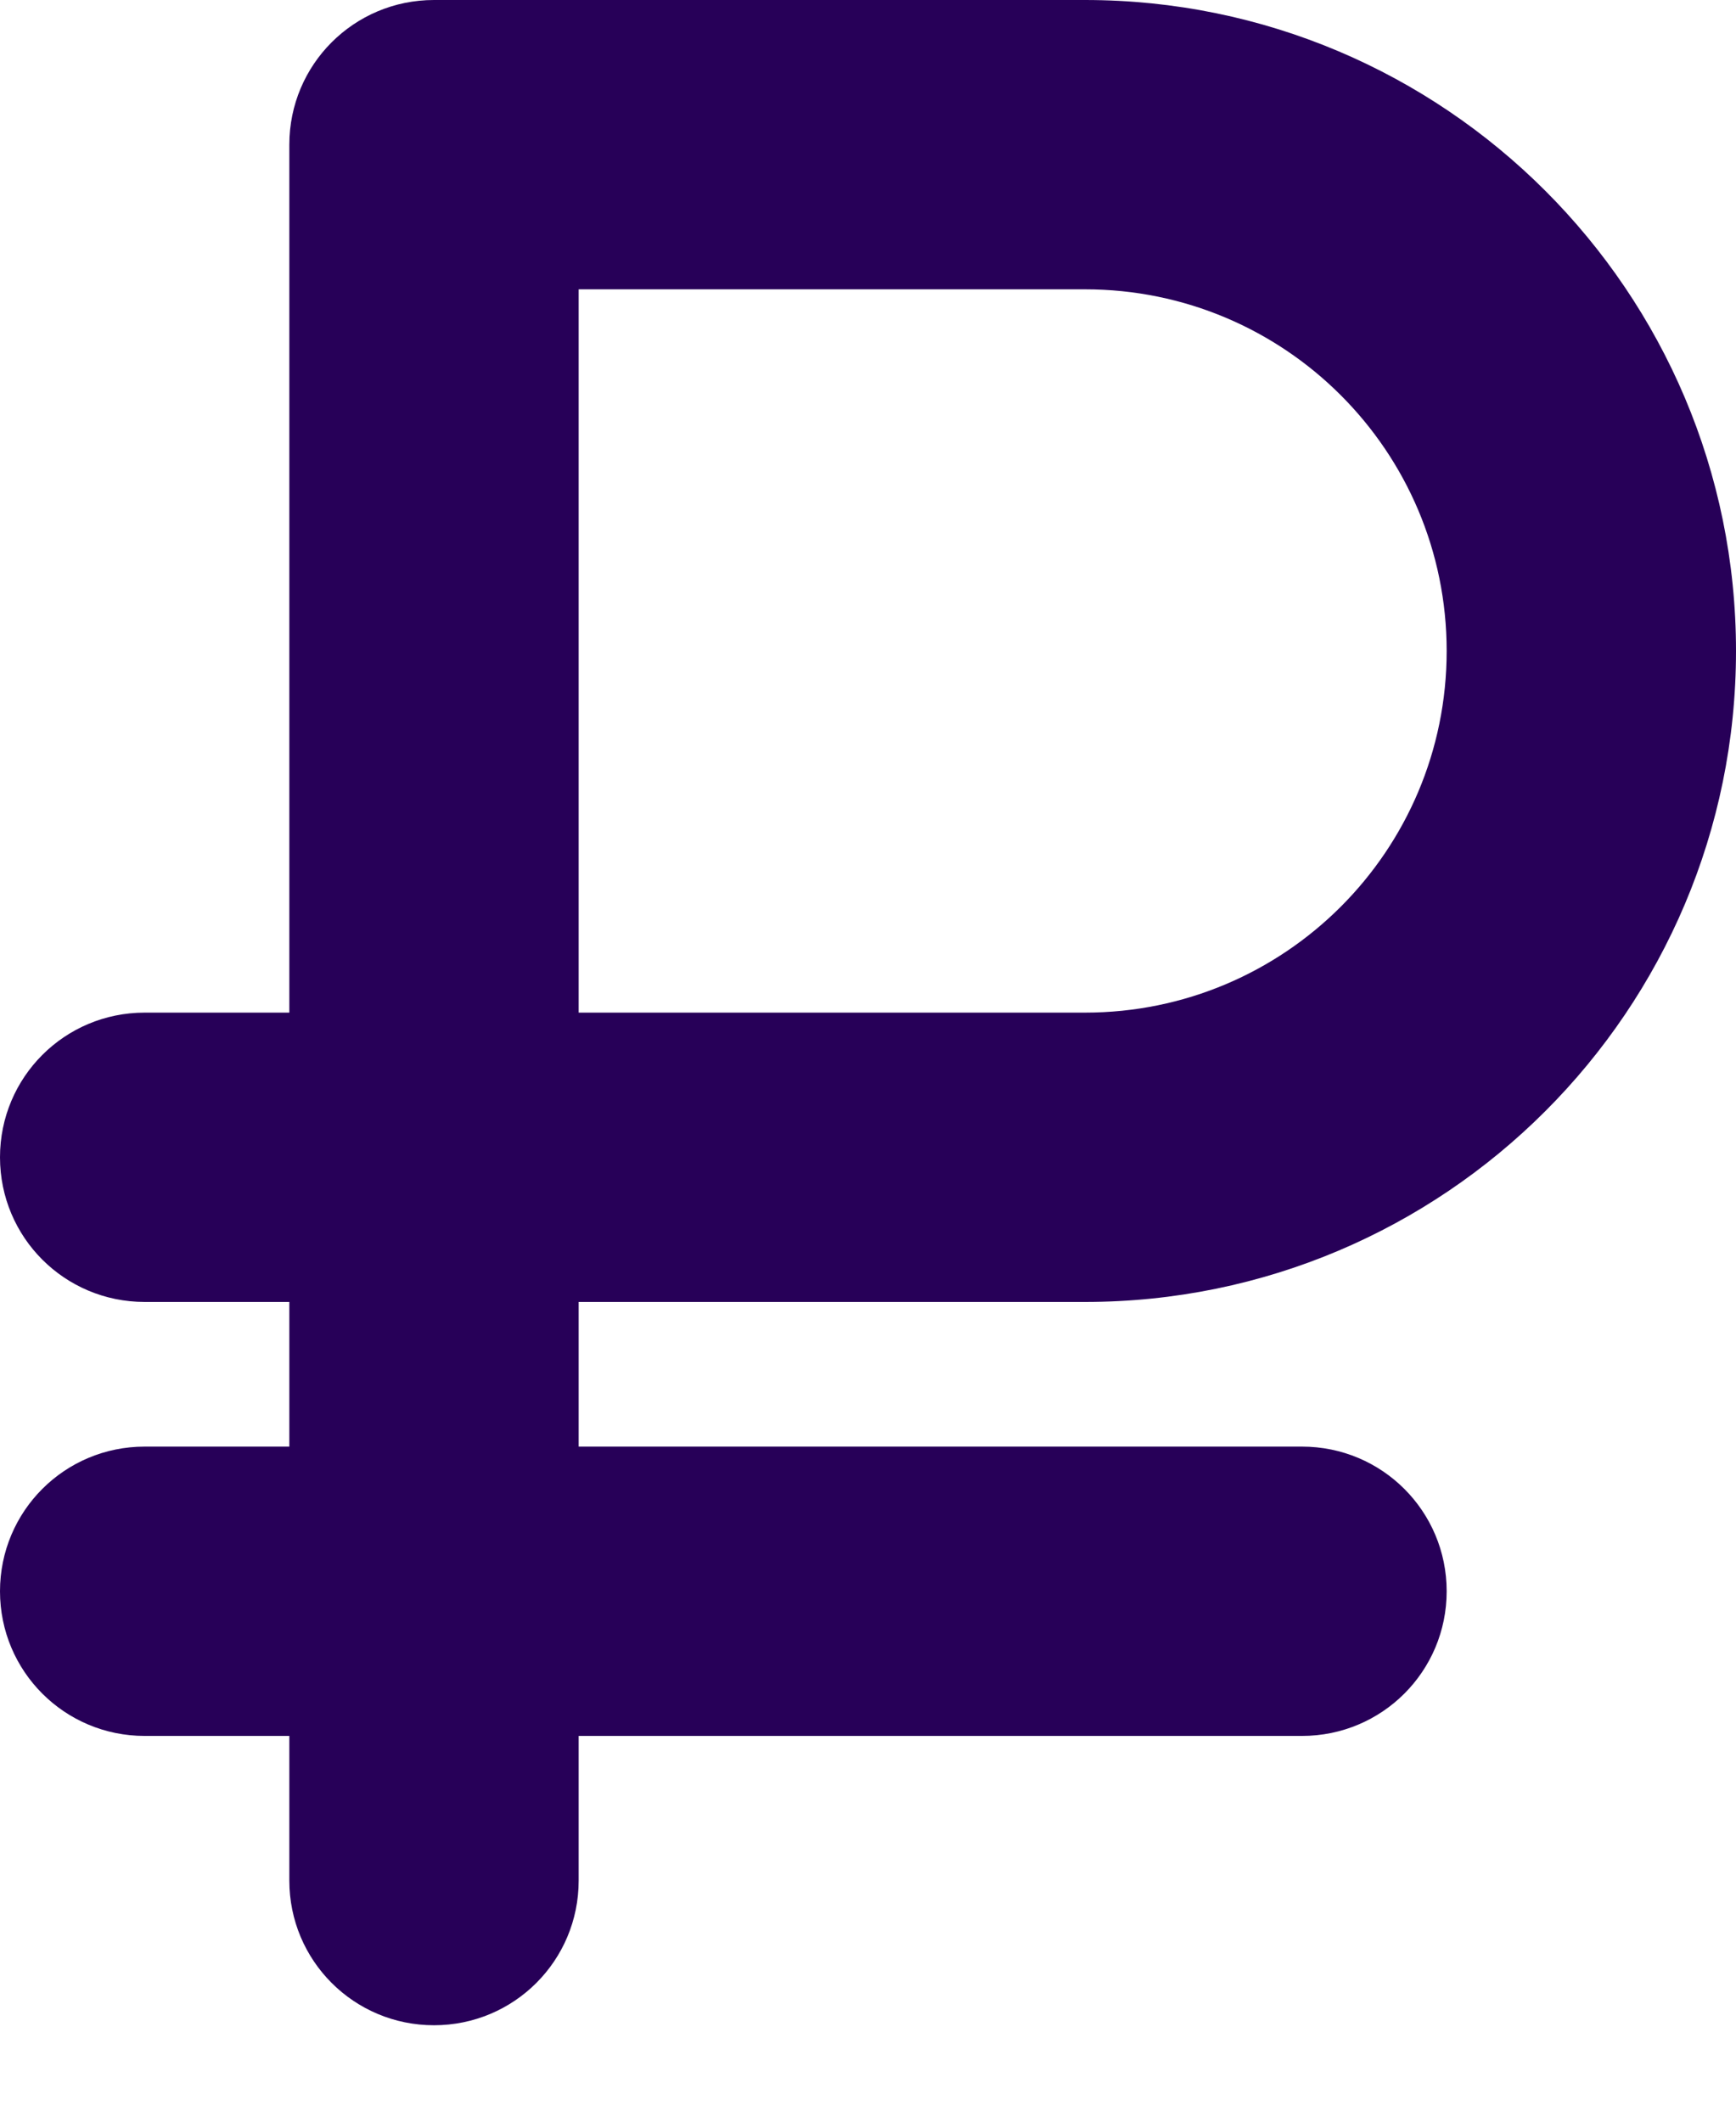 <svg width="9" height="11" viewBox="0 0 9 11" fill="none" xmlns="http://www.w3.org/2000/svg">
<path d="M2.25 0C1.835 0 1.5 0.335 1.5 0.75V5.25H0.75C0.335 5.25 0 5.585 0 6C0 6.415 0.335 6.75 0.75 6.75H1.5V7.5H0.75C0.335 7.5 0 7.835 0 8.25C0 8.665 0.335 9 0.75 9H1.5V9.75C1.5 10.165 1.835 10.5 2.25 10.5C2.665 10.5 3 10.165 3 9.75V9H6.75C7.165 9 7.5 8.665 7.5 8.25C7.5 7.835 7.165 7.5 6.75 7.5H3V6.75H5.625C7.488 6.75 9 5.238 9 3.375C9 1.512 7.488 0 5.625 0H2.25ZM5.625 5.25H3V1.5H5.625C6.661 1.5 7.5 2.339 7.5 3.375C7.5 4.411 6.661 5.25 5.625 5.25Z" fill="#270058"/>
</svg>
